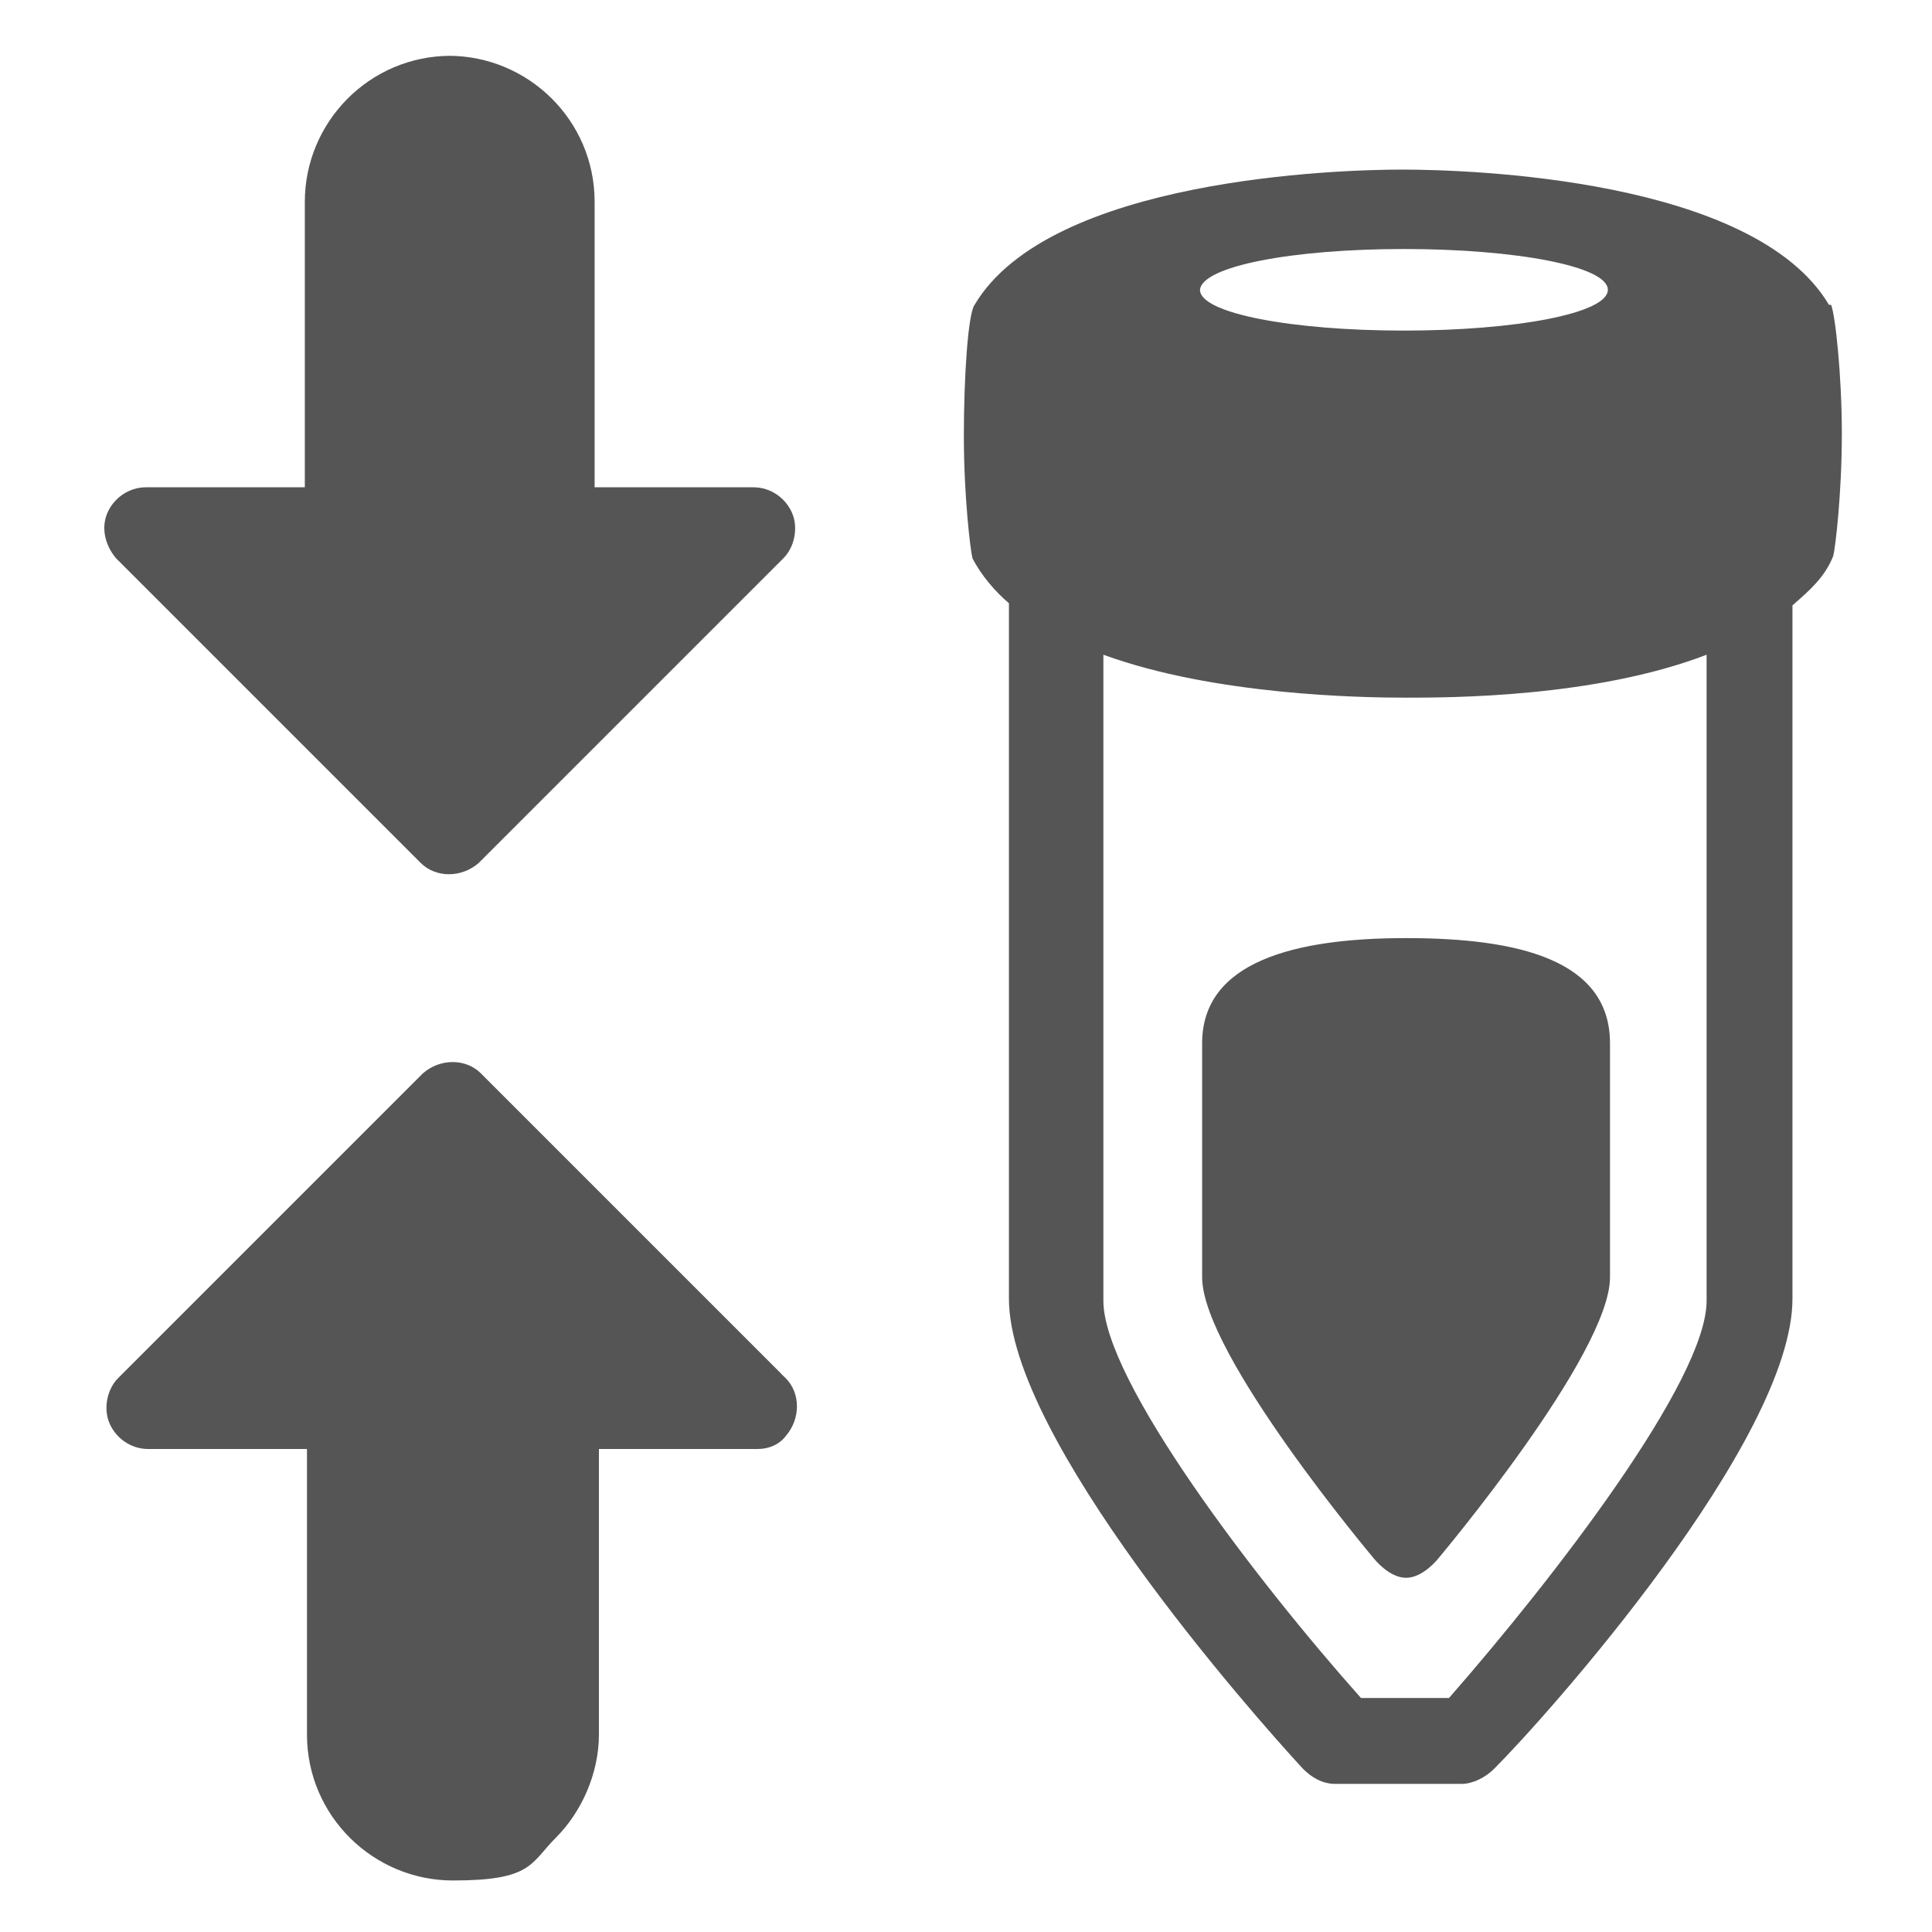 <?xml version="1.0" encoding="UTF-8"?>
<svg xmlns="http://www.w3.org/2000/svg" version="1.1" xmlns:cc="http://creativecommons.org/ns#" xmlns:dc="http://purl.org/dc/elements/1.1/" xmlns:rdf="http://www.w3.org/1999/02/22-rdf-syntax-ns#" xmlns:svg="http://www.w3.org/2000/svg" xmlns:xlink="http://www.w3.org/1999/xlink" viewBox="0 0 90 90">
  <defs>
    <style>
      .cls-1 {
        fill: none;
      }

      .cls-2 {
        fill: #555;
      }

      .cls-3 {
        clip-path: url(#clippath);
      }
    </style>
    <clipPath id="clippath">
      <rect class="cls-1" x="2.3" y="2.3" width="85.3" height="85.3"/>
    </clipPath>
  </defs>
  <!-- Generator: Adobe Illustrator 28.7.1, SVG Export Plug-In . SVG Version: 1.2.0 Build 142)  -->
  <g>
    <g id="Calque_1">
      <g id="svg2">
        <g id="g10">
          <g id="g12">
            <g class="cls-3">
              <g id="g14">
                <g id="g20">
                  <path id="path22" class="cls-2" d="M22.4,50c-.7-.7-1.9-.7-2.7,0l-14.2,14.2c-.5.5-.7,1.4-.4,2.1.3.7,1,1.2,1.8,1.2h7.4v13.3c0,3.8,3.1,6.8,6.8,6.8s3.6-.8,4.8-2,2-3,2-4.8v-13.3h7.4c.5,0,1-.2,1.3-.6h0c.7-.8.7-2,0-2.7s-.2,0-.2-.2c0,0-14-14-14-14Z"/>
                </g>
                <g id="g24">
                  <path id="path26" class="cls-2" d="M21,2.6c-3.8,0-6.8,3.1-6.8,6.8v13.3h-7.4c-.8,0-1.5.5-1.8,1.2s-.1,1.5.4,2.1l14.2,14.2c.7.7,1.9.7,2.7,0l14.2-14.2h0c.5-.5.7-1.4.4-2.1s-1-1.2-1.8-1.2h-7.4v-13.3c0-3.8-3.1-6.8-6.8-6.8"/>
                </g>
              </g>
            </g>
          </g>
        </g>
      </g>
      <g id="g10-2" data-name="g10">
        <g id="g12-2" data-name="g12">
          <g id="g14-2" data-name="g14">
            <g id="g20-2" data-name="g20">
              <path id="path22-2" data-name="path22" class="cls-2" d="M56,48.6v10.9c0,3.6,8,13.1,8,13.1,0,0,.7.9,1.5.9s1.5-.9,1.5-.9c0,0,8-9.5,8-13.1v-10.9c0-3.9-4.3-4.9-9.5-4.9s-9.5,1.1-9.5,4.9"/>
            </g>
            <g id="g24-2" data-name="g24">
              <path id="path26-2" data-name="path26" class="cls-2" d="M79.5,60.6c0,3.7-7.1,12.9-12,18.5h-4.1c-4.9-5.5-12-14.8-12-18.5v-30.1c5.2,1.9,12.1,2,14.1,2h0c2,0,8.8,0,14-2v30.1ZM65.4,11.6c5.2,0,9.5.8,9.5,1.9s-4.3,1.9-9.5,1.9-9.5-.8-9.5-1.9c.1-1.1,4.3-1.9,9.5-1.9M85.2,14.2c-3.5-5.9-16.8-6.3-19.9-6.3h0c-2.9,0-16.4.4-19.9,6.3-.3.4-.5,3.3-.5,6.1s.3,5.3.4,5.7c.4.8,1.1,1.6,1.7,2.1v32.4c0,6.5,11.3,19.3,13.7,21.9.4.4.9.7,1.5.7h5.9c.5,0,1.1-.3,1.5-.7,2.5-2.5,13.9-15.3,13.9-21.9V28.2c.8-.7,1.5-1.3,1.9-2.3.1-.4.4-2.9.4-5.7,0-2.7-.3-5.5-.5-6"/>
            </g>
          </g>
        </g>
      </g>
    </g>
  </g>
</svg>
